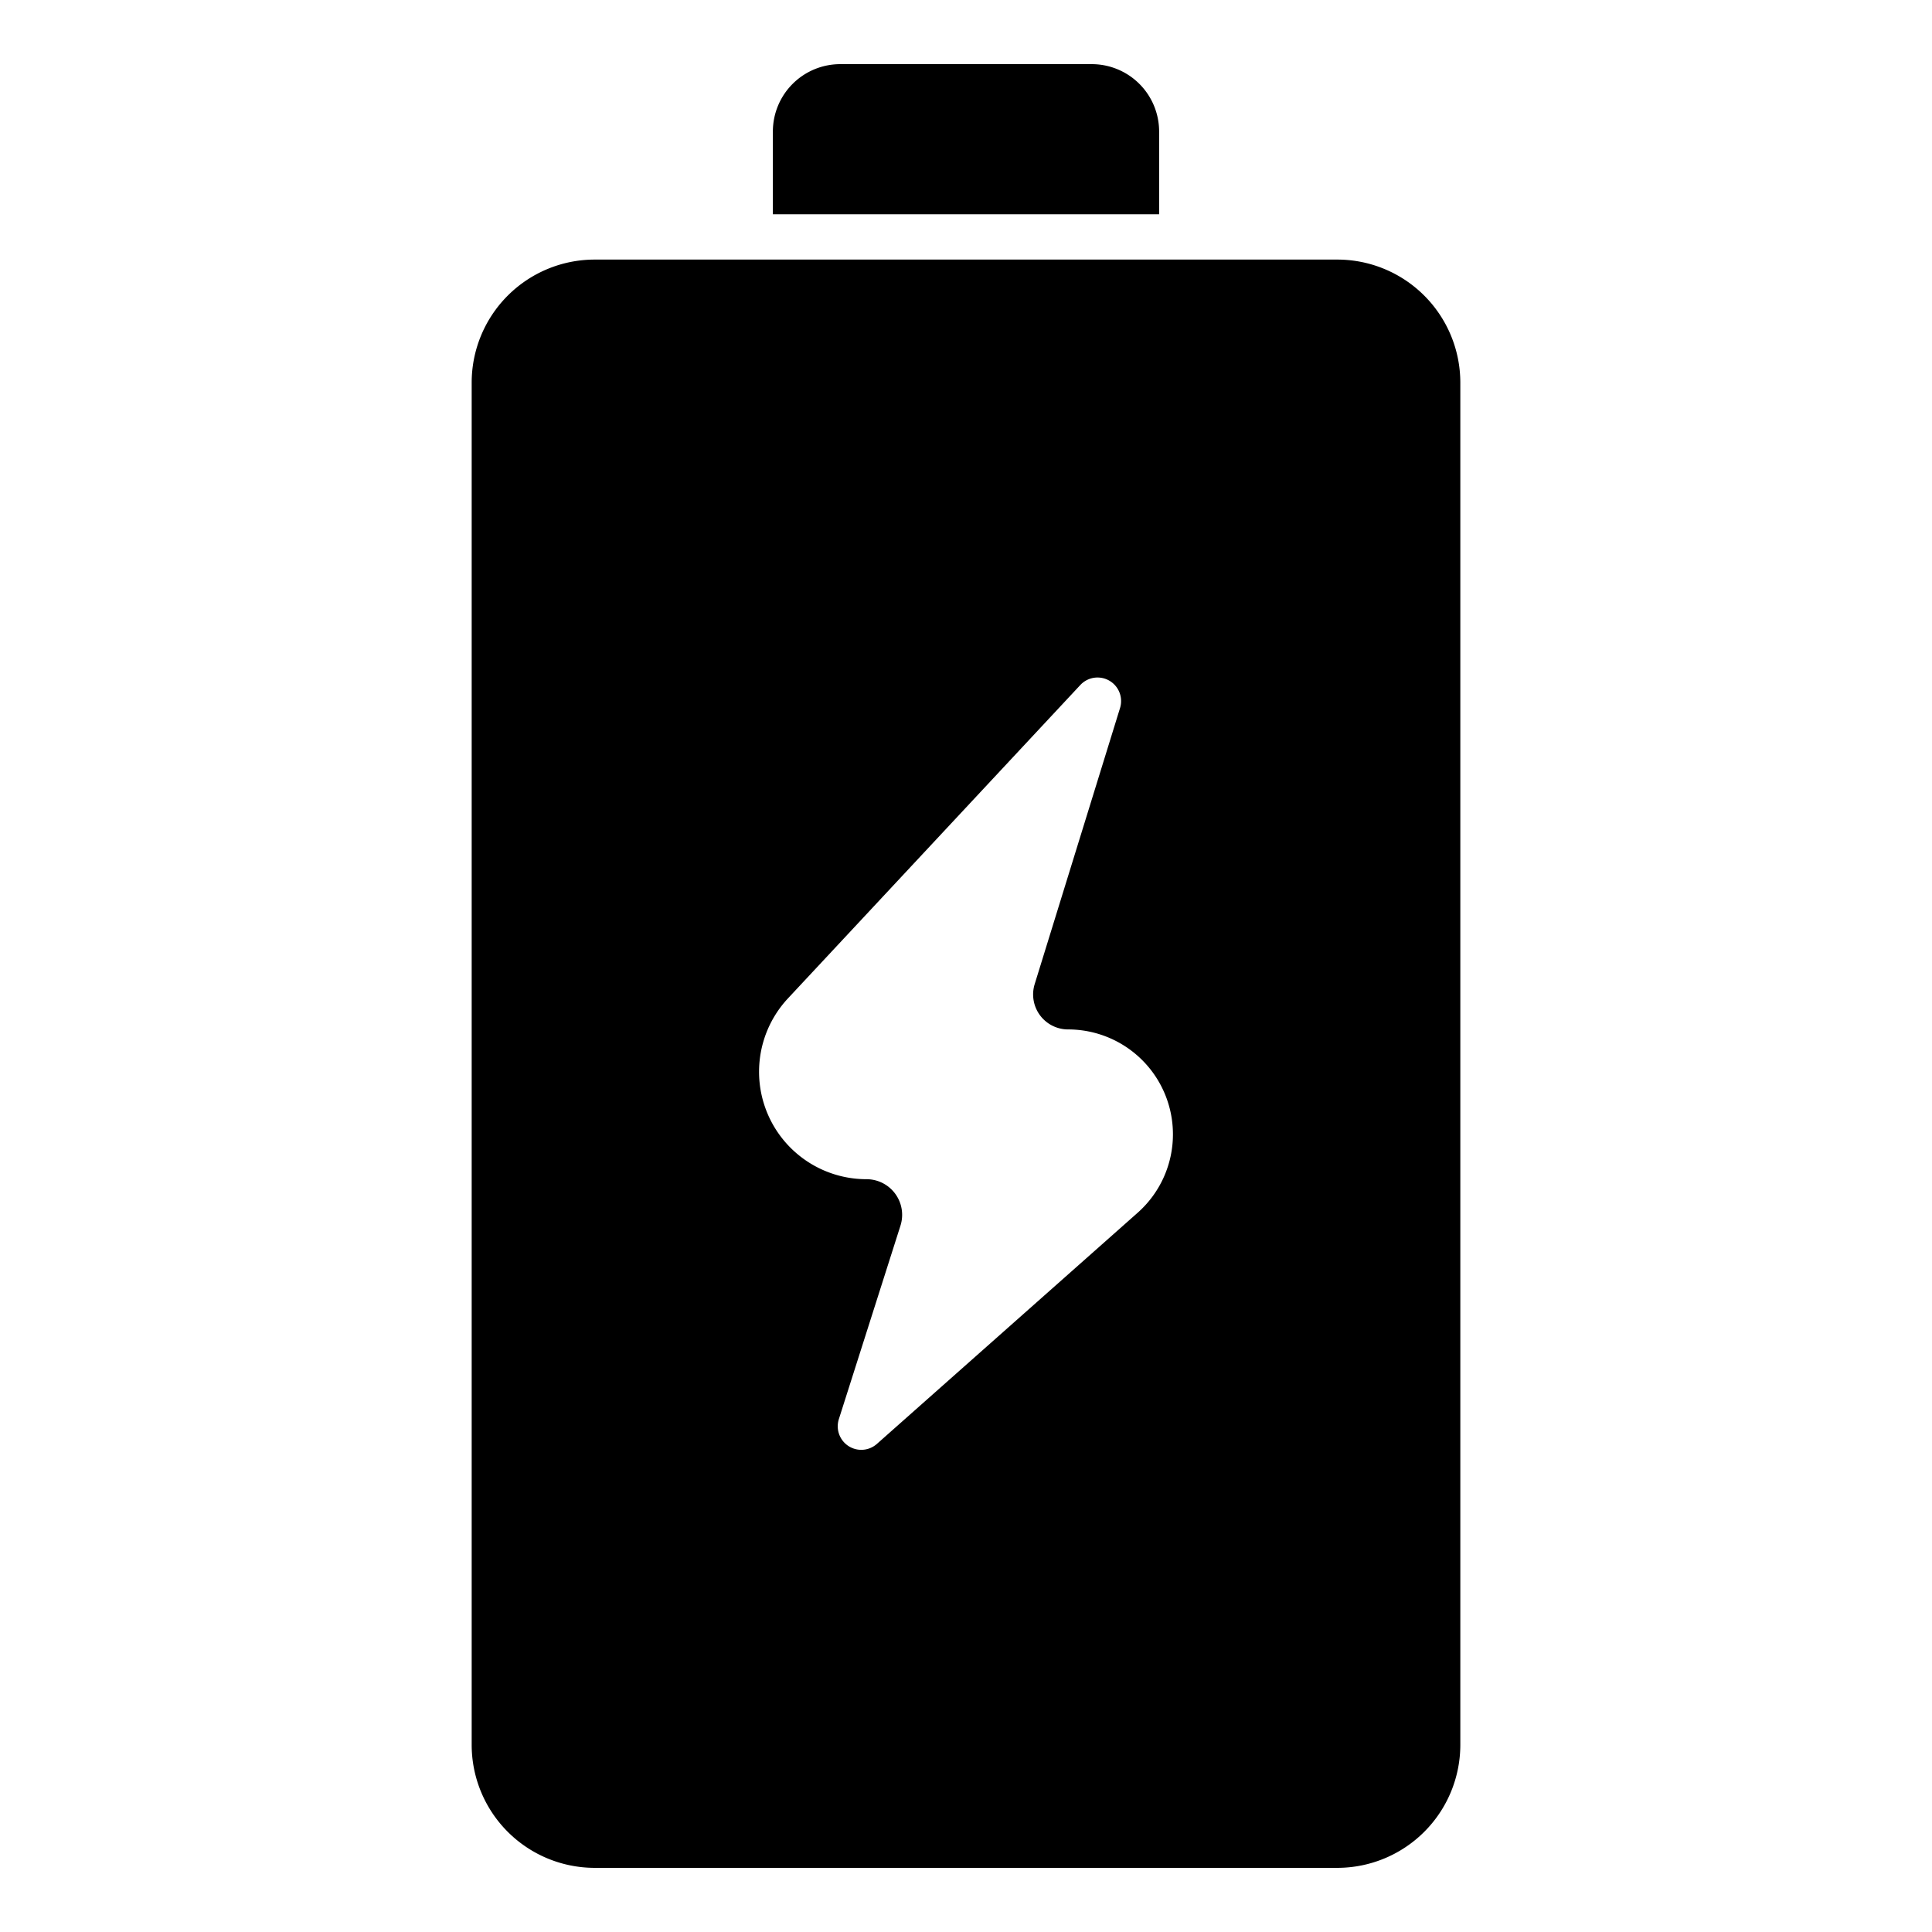 <svg xmlns="http://www.w3.org/2000/svg" height="512" viewBox="0 0 512 512" width="512"><g id="_3_Battery" data-name="3 Battery"><path d="m354.44 68.79h-196.88a32.62 32.62 0 0 0 -32.56 32.58v361.05a32.62 32.62 0 0 0 32.56 32.58h196.88a32.62 32.62 0 0 0 32.56-32.58v-361a32.62 32.62 0 0 0 -32.56-32.63zm-43.6 231.76a27.76 27.76 0 0 1 -9.36 20.85l-69.08 61.24a6.24 6.24 0 0 1 -10.09-6.57l16.32-51.25a9.45 9.45 0 0 0 -9-12.32 28.46 28.46 0 0 1 -28.47-28.5 28.49 28.49 0 0 1 7.65-19.41l77.49-83.06a6.24 6.24 0 0 1 10.52 6.11l-22.62 73.17a9.27 9.27 0 0 0 8.85 12 27.78 27.78 0 0 1 27.79 27.73z"></path><path d="m307.18 34.84a17.86 17.86 0 0 0 -17.84-17.84h-66.68a17.86 17.86 0 0 0 -17.84 17.84v21.95h102.36z"></path></g></svg>